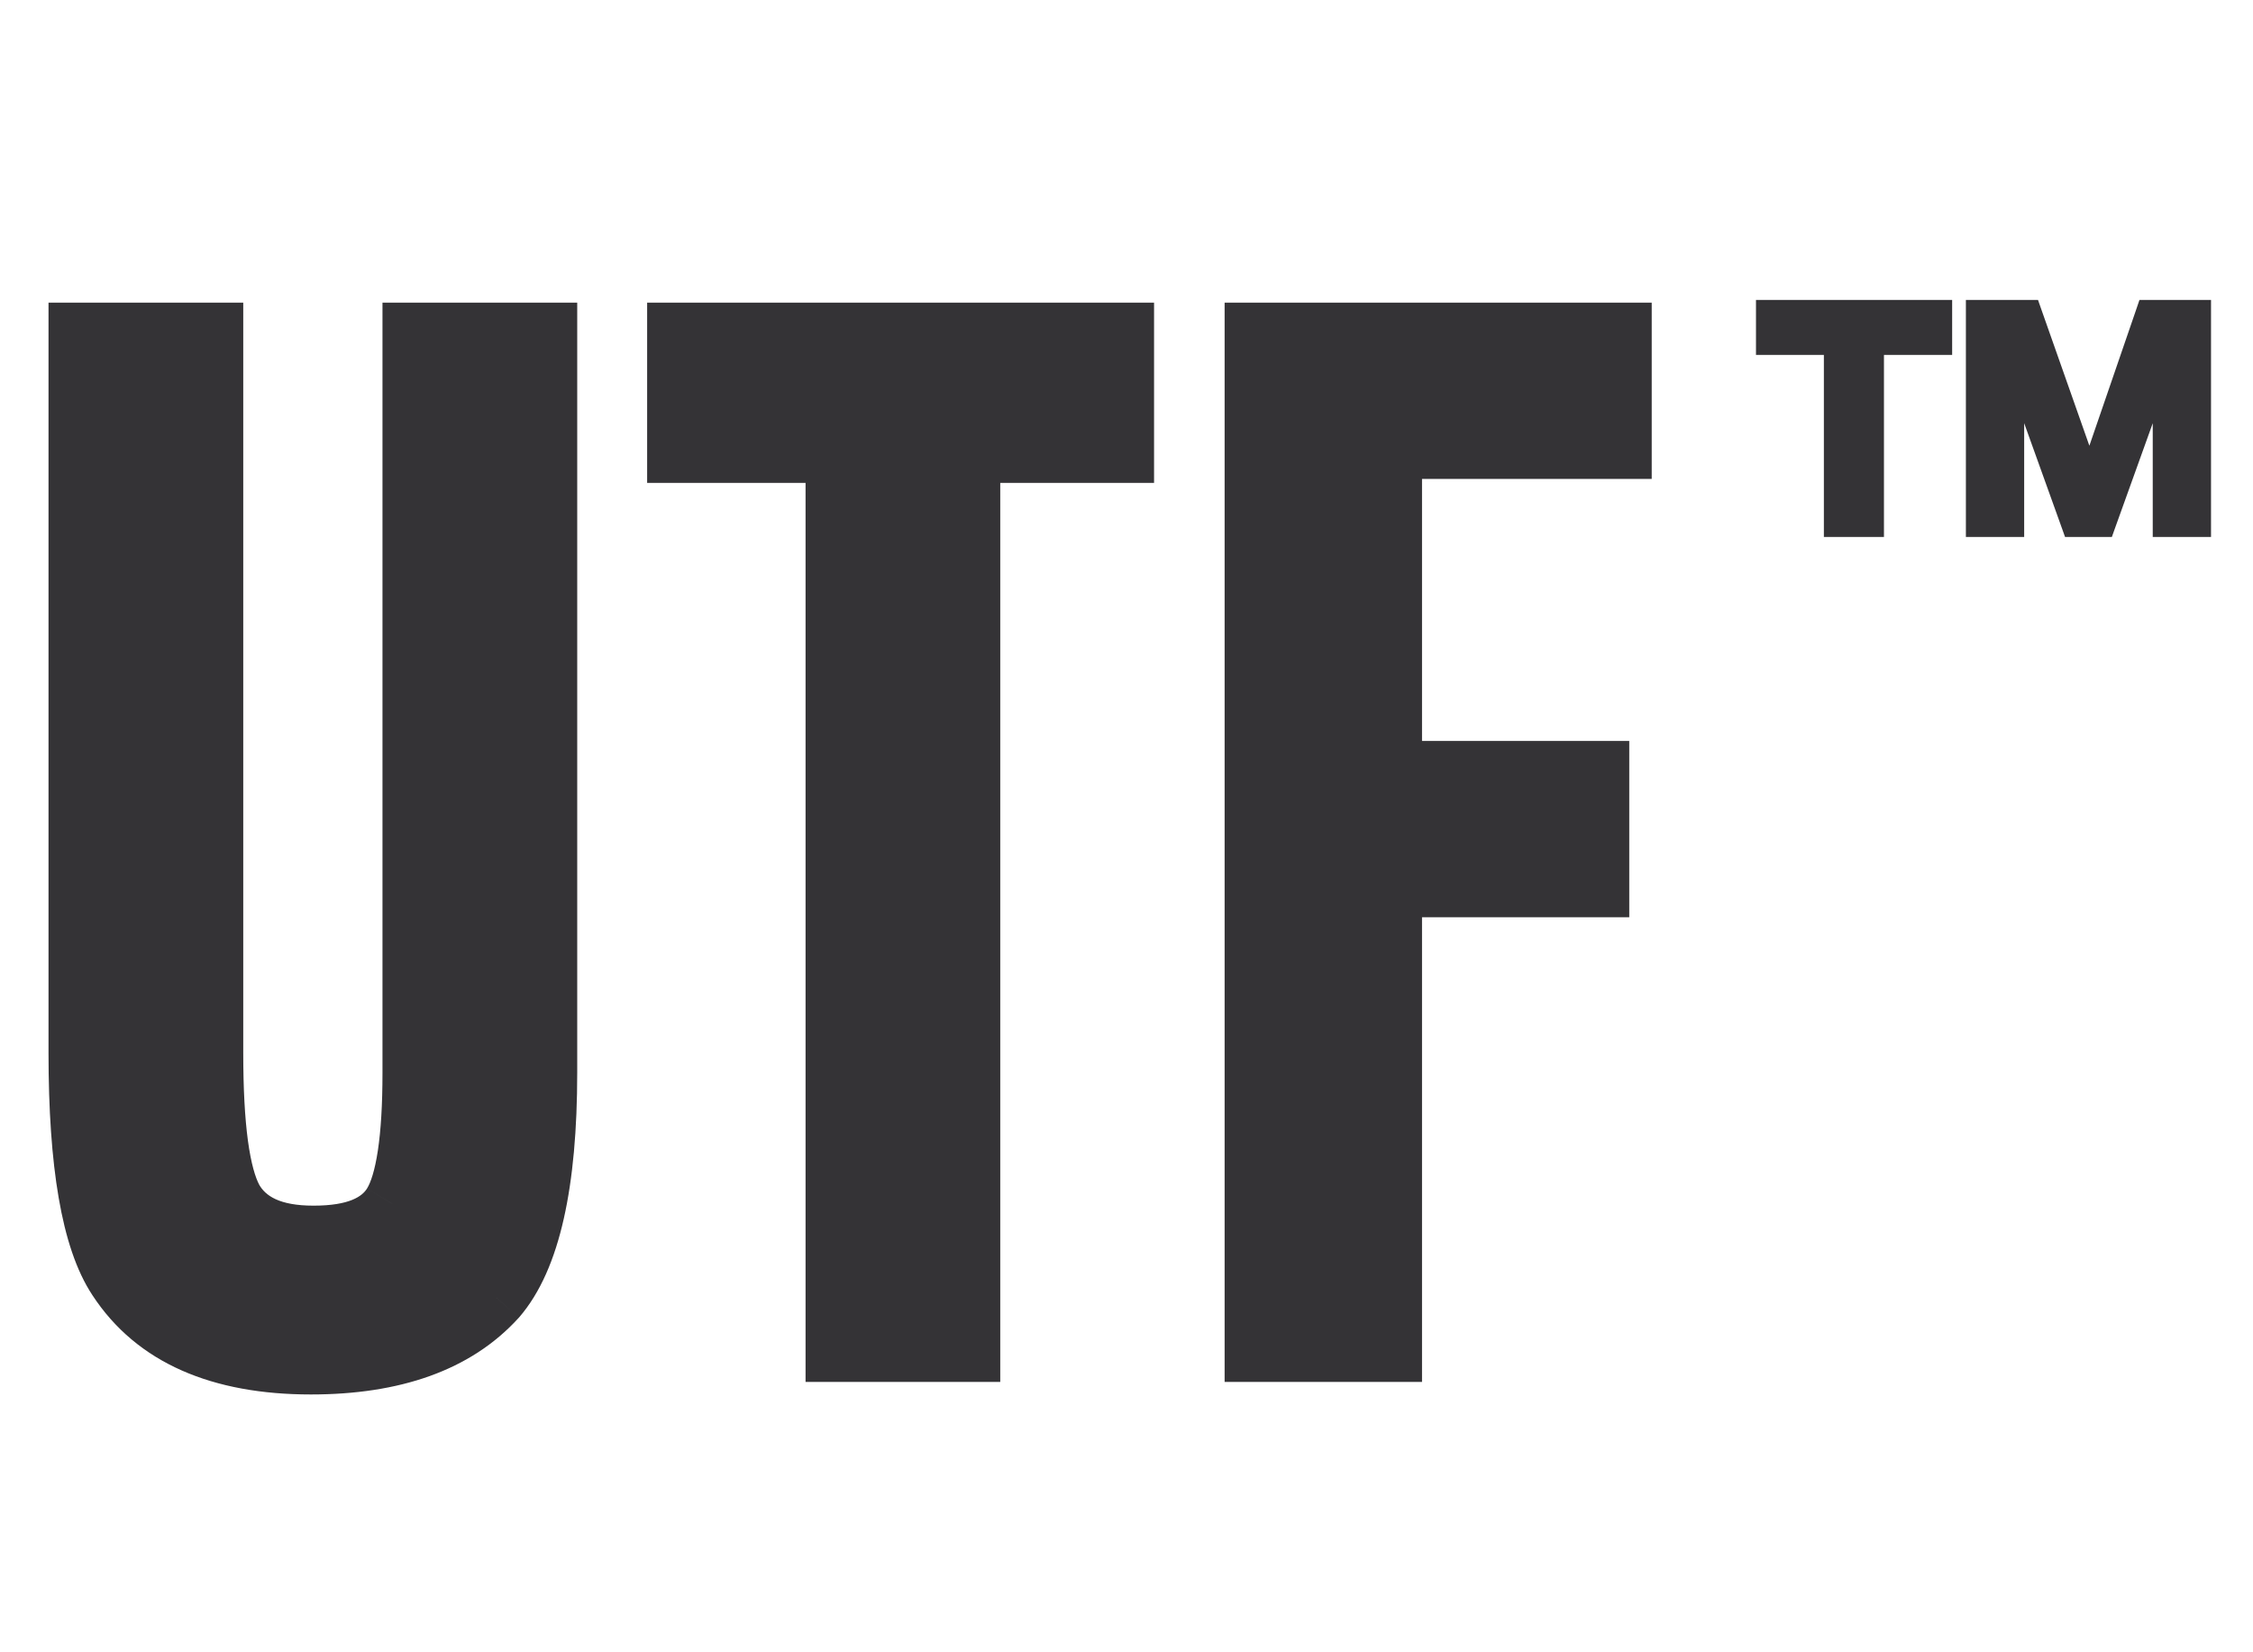 <?xml version="1.0" encoding="UTF-8"?> <svg xmlns="http://www.w3.org/2000/svg" width="60" height="44" viewBox="0 0 60 44" fill="none"> <path d="M2.092 8.859H5.678V28.037C5.678 29.994 5.854 31.295 6.205 31.939C6.568 32.584 7.283 32.906 8.35 32.906C9.416 32.906 10.119 32.625 10.459 32.062C10.81 31.488 10.986 30.322 10.986 28.564V8.859H14.572V28.564C14.572 31.518 14.121 33.516 13.219 34.559C12.141 35.742 10.494 36.334 8.279 36.334C5.842 36.334 4.125 35.572 3.129 34.049C2.438 33.006 2.092 31.002 2.092 28.037V8.859ZM18.034 8.859H29.934V12.059H25.838V36H22.253V12.059H18.034V8.859ZM33.413 8.859H43.187V11.953H37.069V20.531H42.589V23.625H37.069V36H33.413V8.859Z" fill="#343336"></path> <path d="M2.092 8.859V8.059H1.292V8.859H2.092ZM5.678 8.859H6.478V8.059H5.678V8.859ZM6.205 31.939L5.503 32.323L5.508 32.332L6.205 31.939ZM10.459 32.062L9.777 31.645L9.774 31.649L10.459 32.062ZM10.986 8.859V8.059H10.186V8.859H10.986ZM14.572 8.859H15.372V8.059H14.572V8.859ZM13.219 34.559L13.81 35.097L13.817 35.09L13.824 35.082L13.219 34.559ZM3.129 34.049L3.799 33.611L3.796 33.607L3.129 34.049ZM2.092 9.659H5.678V8.059H2.092V9.659ZM4.878 8.859V28.037H6.478V8.859H4.878ZM4.878 28.037C4.878 29.036 4.922 29.889 5.017 30.588C5.109 31.271 5.257 31.872 5.503 32.322L6.907 31.556C6.802 31.362 6.686 30.991 6.602 30.373C6.521 29.771 6.478 28.995 6.478 28.037H4.878ZM5.508 32.332C6.071 33.331 7.136 33.706 8.35 33.706V32.106C7.431 32.106 7.066 31.837 6.902 31.547L5.508 32.332ZM8.35 33.706C9.514 33.706 10.585 33.401 11.144 32.476L9.774 31.649C9.653 31.849 9.318 32.106 8.35 32.106V33.706ZM11.141 32.48C11.4 32.058 11.552 31.498 11.646 30.877C11.742 30.24 11.786 29.466 11.786 28.564H10.186C10.186 29.421 10.143 30.109 10.063 30.638C9.981 31.183 9.87 31.493 9.777 31.645L11.141 32.48ZM11.786 28.564V8.859H10.186V28.564H11.786ZM10.986 9.659H14.572V8.059H10.986V9.659ZM13.772 8.859V28.564H15.372V8.859H13.772ZM13.772 28.564C13.772 30.005 13.662 31.18 13.454 32.102C13.244 33.03 12.947 33.65 12.614 34.035L13.824 35.082C14.393 34.424 14.773 33.524 15.014 32.454C15.257 31.378 15.372 30.077 15.372 28.564H13.772ZM12.627 34.02C11.752 34.981 10.358 35.534 8.279 35.534V37.134C10.63 37.134 12.529 36.504 13.81 35.097L12.627 34.02ZM8.279 35.534C6.01 35.534 4.599 34.835 3.798 33.611L2.459 34.487C3.651 36.31 5.673 37.134 8.279 37.134V35.534ZM3.796 33.607C3.538 33.218 3.304 32.58 3.139 31.628C2.977 30.686 2.892 29.493 2.892 28.037H1.292C1.292 29.546 1.379 30.837 1.563 31.9C1.744 32.951 2.029 33.837 2.462 34.491L3.796 33.607ZM2.892 28.037V8.859H1.292V28.037H2.892ZM18.034 8.859V8.059H17.234V8.859H18.034ZM29.934 8.859H30.734V8.059H29.934V8.859ZM29.934 12.059V12.859H30.734V12.059H29.934ZM25.838 12.059V11.259H25.038V12.059H25.838ZM25.838 36V36.8H26.638V36H25.838ZM22.253 36H21.453V36.8H22.253V36ZM22.253 12.059H23.052V11.259H22.253V12.059ZM18.034 12.059H17.234V12.859H18.034V12.059ZM18.034 9.659H29.934V8.059H18.034V9.659ZM29.134 8.859V12.059H30.734V8.859H29.134ZM29.934 11.259H25.838V12.859H29.934V11.259ZM25.038 12.059V36H26.638V12.059H25.038ZM25.838 35.2H22.253V36.8H25.838V35.2ZM23.052 36V12.059H21.453V36H23.052ZM22.253 11.259H18.034V12.859H22.253V11.259ZM18.834 12.059V8.859H17.234V12.059H18.834ZM33.413 8.859V8.059H32.613V8.859H33.413ZM43.187 8.859H43.987V8.059H43.187V8.859ZM43.187 11.953V12.753H43.987V11.953H43.187ZM37.069 11.953V11.153H36.27V11.953H37.069ZM37.069 20.531H36.27V21.331H37.069V20.531ZM42.589 20.531H43.389V19.731H42.589V20.531ZM42.589 23.625V24.425H43.389V23.625H42.589ZM37.069 23.625V22.825H36.27V23.625H37.069ZM37.069 36V36.8H37.87V36H37.069ZM33.413 36H32.613V36.8H33.413V36ZM33.413 9.659H43.187V8.059H33.413V9.659ZM42.387 8.859V11.953H43.987V8.859H42.387ZM43.187 11.153H37.069V12.753H43.187V11.153ZM36.27 11.953V20.531H37.87V11.953H36.27ZM37.069 21.331H42.589V19.731H37.069V21.331ZM41.789 20.531V23.625H43.389V20.531H41.789ZM42.589 22.825H37.069V24.425H42.589V22.825ZM36.27 23.625V36H37.87V23.625H36.27ZM37.069 35.2H33.413V36.8H37.069V35.2ZM34.213 36V8.859H32.613V36H34.213Z" fill="#343336"></path> <path d="M47.064 8.288H51.688V9.152H49.872V14H48.872V9.152H47.064V8.288ZM52.654 8.288H54.062L55.638 12.76H55.654L57.19 8.288H58.582V14H57.63V9.592H57.614L56.03 14H55.206L53.622 9.592H53.606V14H52.654V8.288Z" fill="#343336"></path> <path d="M47.064 8.288V7.988H46.764V8.288H47.064ZM51.688 8.288H51.988V7.988H51.688V8.288ZM51.688 9.152V9.452H51.988V9.152H51.688ZM49.872 9.152V8.852H49.572V9.152H49.872ZM49.872 14V14.3H50.172V14H49.872ZM48.872 14H48.572V14.3H48.872V14ZM48.872 9.152H49.172V8.852H48.872V9.152ZM47.064 9.152H46.764V9.452H47.064V9.152ZM47.064 8.588H51.688V7.988H47.064V8.588ZM51.388 8.288V9.152H51.988V8.288H51.388ZM51.688 8.852H49.872V9.452H51.688V8.852ZM49.572 9.152V14H50.172V9.152H49.572ZM49.872 13.7H48.872V14.3H49.872V13.7ZM49.172 14V9.152H48.572V14H49.172ZM48.872 8.852H47.064V9.452H48.872V8.852ZM47.364 9.152V8.288H46.764V9.152H47.364ZM52.654 8.288V7.988H52.354V8.288H52.654ZM54.062 8.288L54.345 8.188L54.275 7.988H54.062V8.288ZM55.638 12.76L55.355 12.86L55.426 13.06H55.638V12.76ZM55.654 12.76V13.06H55.868L55.938 12.857L55.654 12.76ZM57.19 8.288V7.988H56.976L56.907 8.191L57.19 8.288ZM58.582 8.288H58.882V7.988H58.582V8.288ZM58.582 14V14.3H58.882V14H58.582ZM57.63 14H57.33V14.3H57.63V14ZM57.63 9.592H57.93V9.292H57.63V9.592ZM57.614 9.592V9.292H57.403L57.332 9.491L57.614 9.592ZM56.03 14V14.3H56.241L56.312 14.101L56.03 14ZM55.206 14L54.924 14.101L54.995 14.3H55.206V14ZM53.622 9.592L53.904 9.491L53.833 9.292H53.622V9.592ZM53.606 9.592V9.292H53.306V9.592H53.606ZM53.606 14V14.3H53.906V14H53.606ZM52.654 14H52.354V14.3H52.654V14ZM52.654 8.588H54.062V7.988H52.654V8.588ZM53.779 8.388L55.355 12.86L55.921 12.66L54.345 8.188L53.779 8.388ZM55.638 13.06H55.654V12.46H55.638V13.06ZM55.938 12.857L57.474 8.385L56.907 8.191L55.37 12.662L55.938 12.857ZM57.19 8.588H58.582V7.988H57.19V8.588ZM58.282 8.288V14H58.882V8.288H58.282ZM58.582 13.7H57.63V14.3H58.582V13.7ZM57.93 14V9.592H57.33V14H57.93ZM57.63 9.292H57.614V9.892H57.63V9.292ZM57.332 9.491L55.748 13.899L56.312 14.101L57.897 9.693L57.332 9.491ZM56.03 13.7H55.206V14.3H56.03V13.7ZM55.489 13.899L53.904 9.491L53.34 9.693L54.924 14.101L55.489 13.899ZM53.622 9.292H53.606V9.892H53.622V9.292ZM53.306 9.592V14H53.906V9.592H53.306ZM53.606 13.7H52.654V14.3H53.606V13.7ZM52.954 14V8.288H52.354V14H52.954Z" fill="#343336"></path> </svg> 